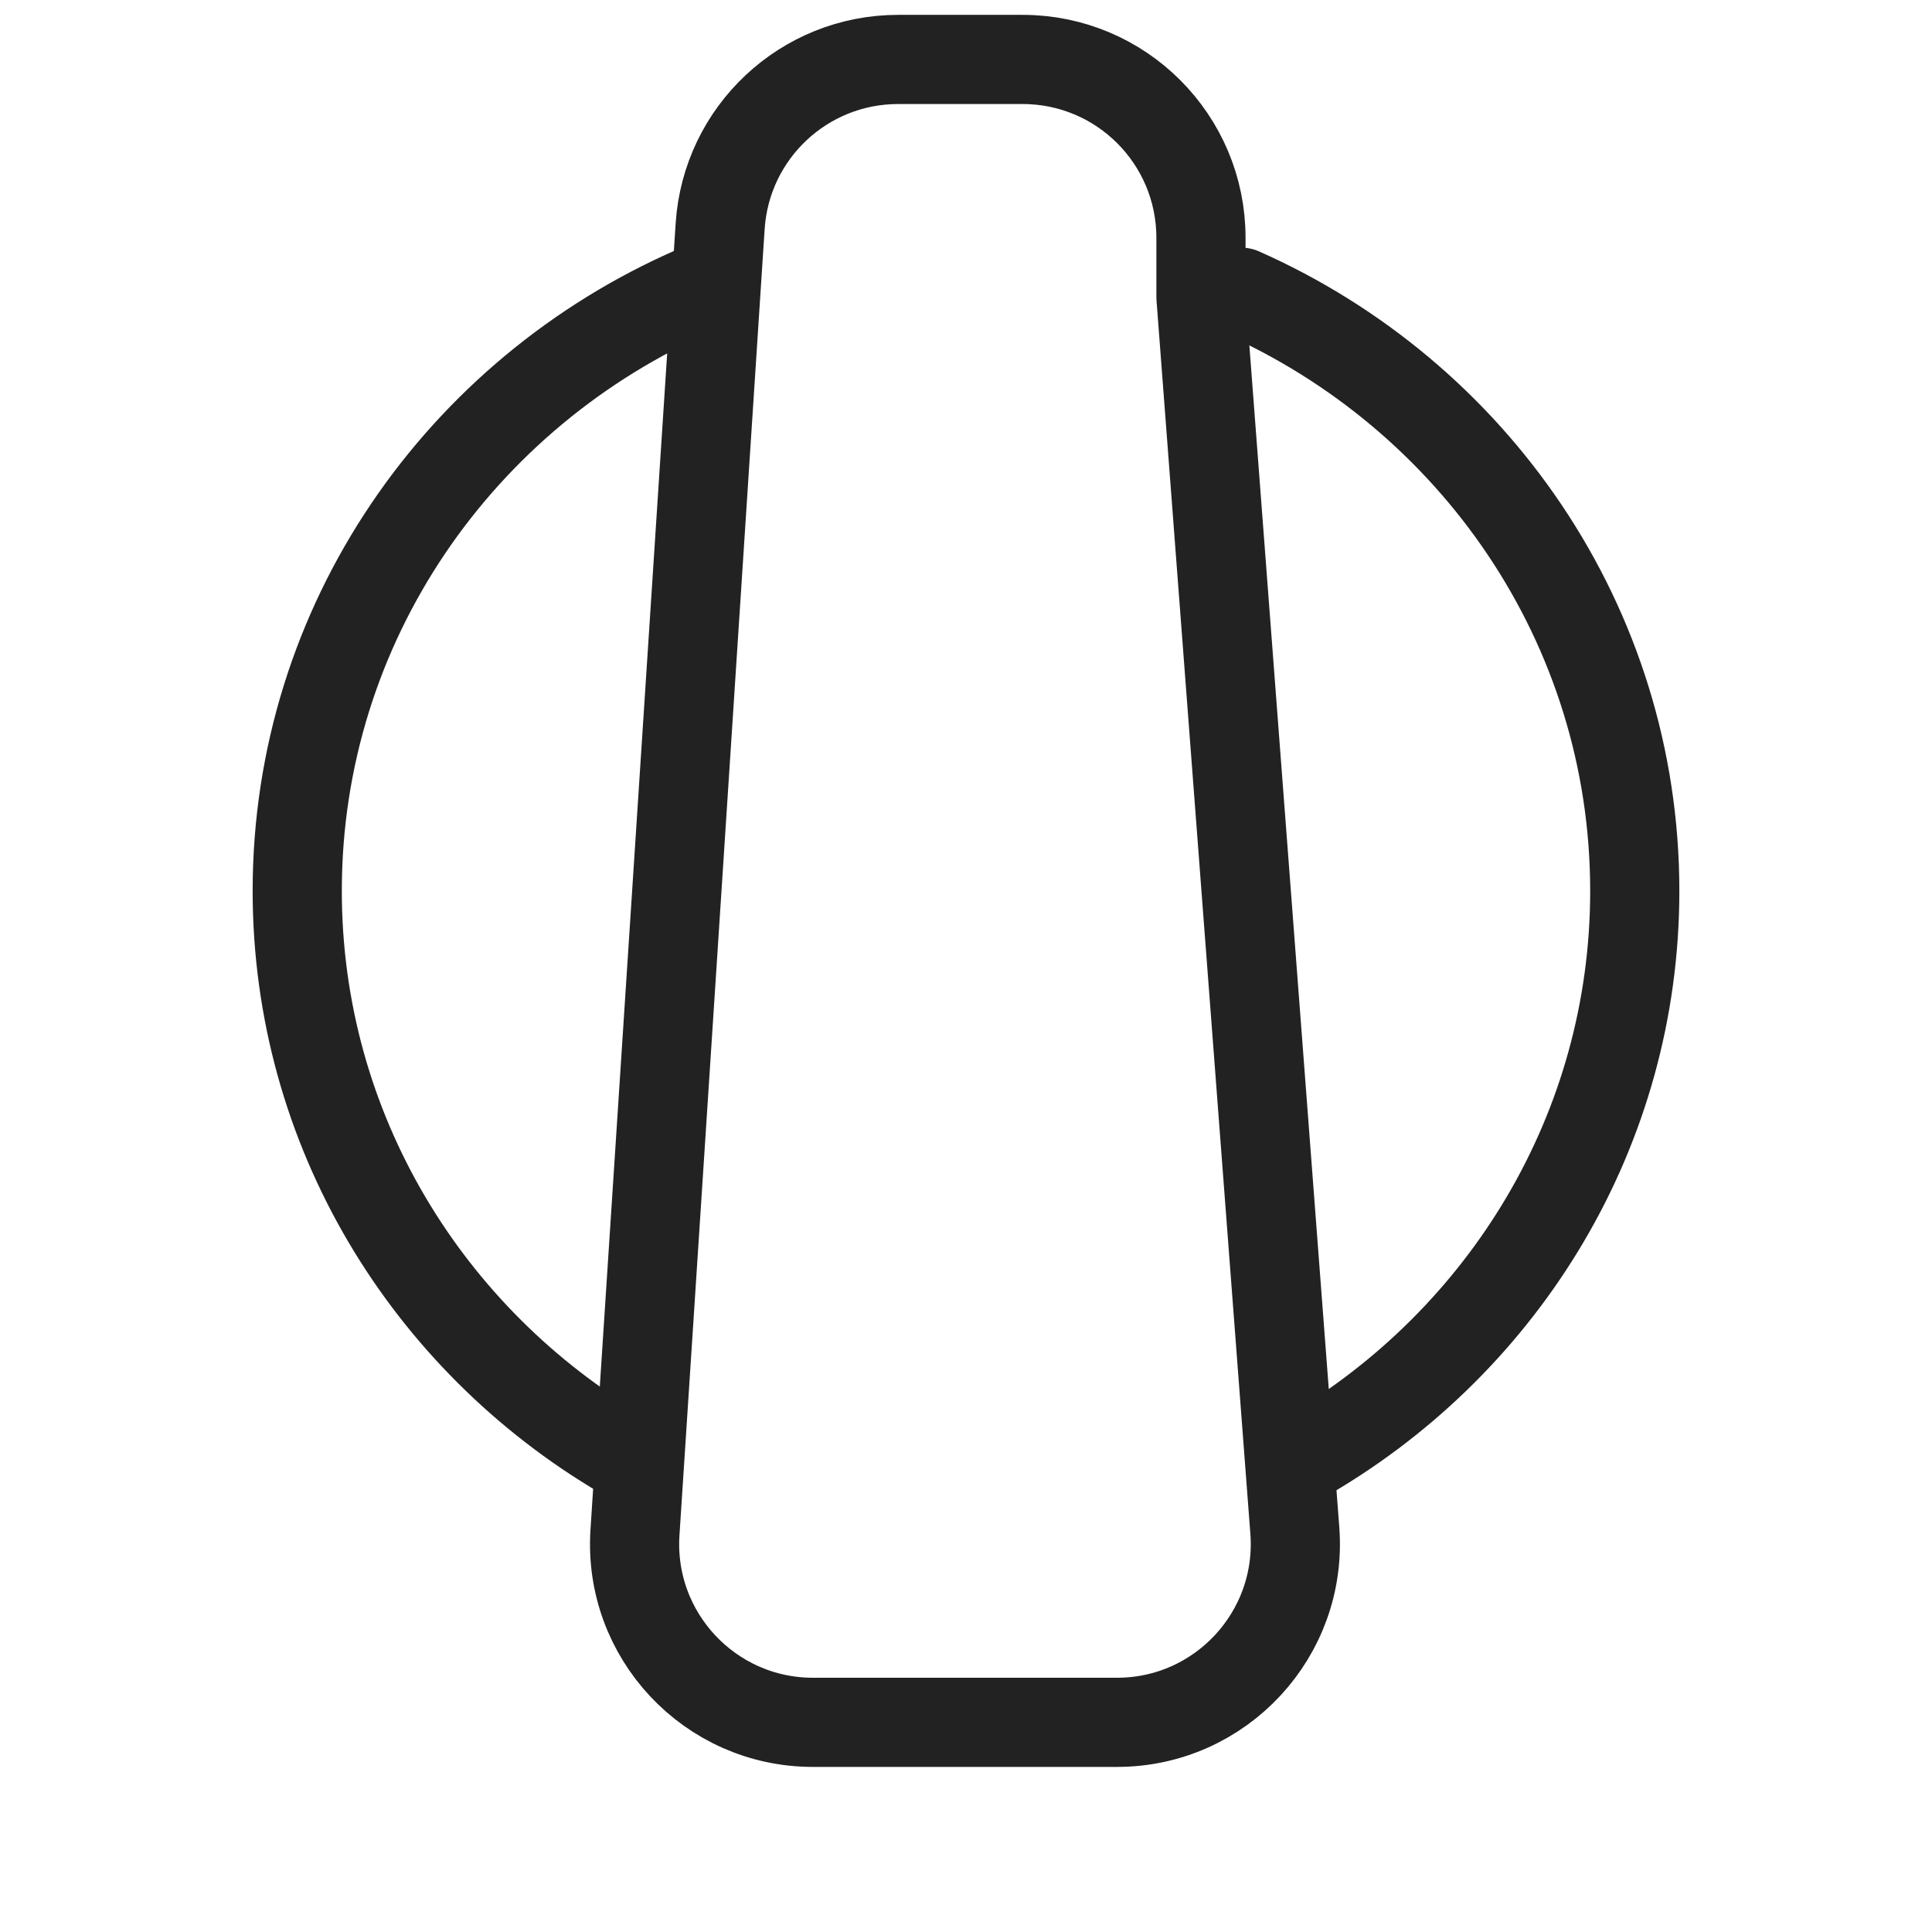 <svg width="65" height="65" viewBox="0 0 65 65" fill="none" xmlns="http://www.w3.org/2000/svg">
<path d="M24.229 7.61C24.434 4.454 27.054 2 30.216 2H34.405C37.719 2 40.405 4.686 40.405 8V9.992L43.563 51.491C43.828 54.974 41.073 57.946 37.58 57.946H27.35C23.883 57.946 21.137 55.016 21.363 51.556L24.229 7.61Z" stroke="#222222" stroke-width="3" stroke-linecap="round" stroke-linejoin="round"/>
<path d="M41.755 9.831C49.565 13.296 55 21.011 55 29.973C55 38.026 50.611 45.072 44.054 48.933M20.946 48.933C14.389 45.072 10 38.026 10 29.973C10 20.96 15.497 13.209 23.378 9.773" stroke="#222222" stroke-width="3" stroke-linecap="round" stroke-linejoin="round"/>
</svg>
